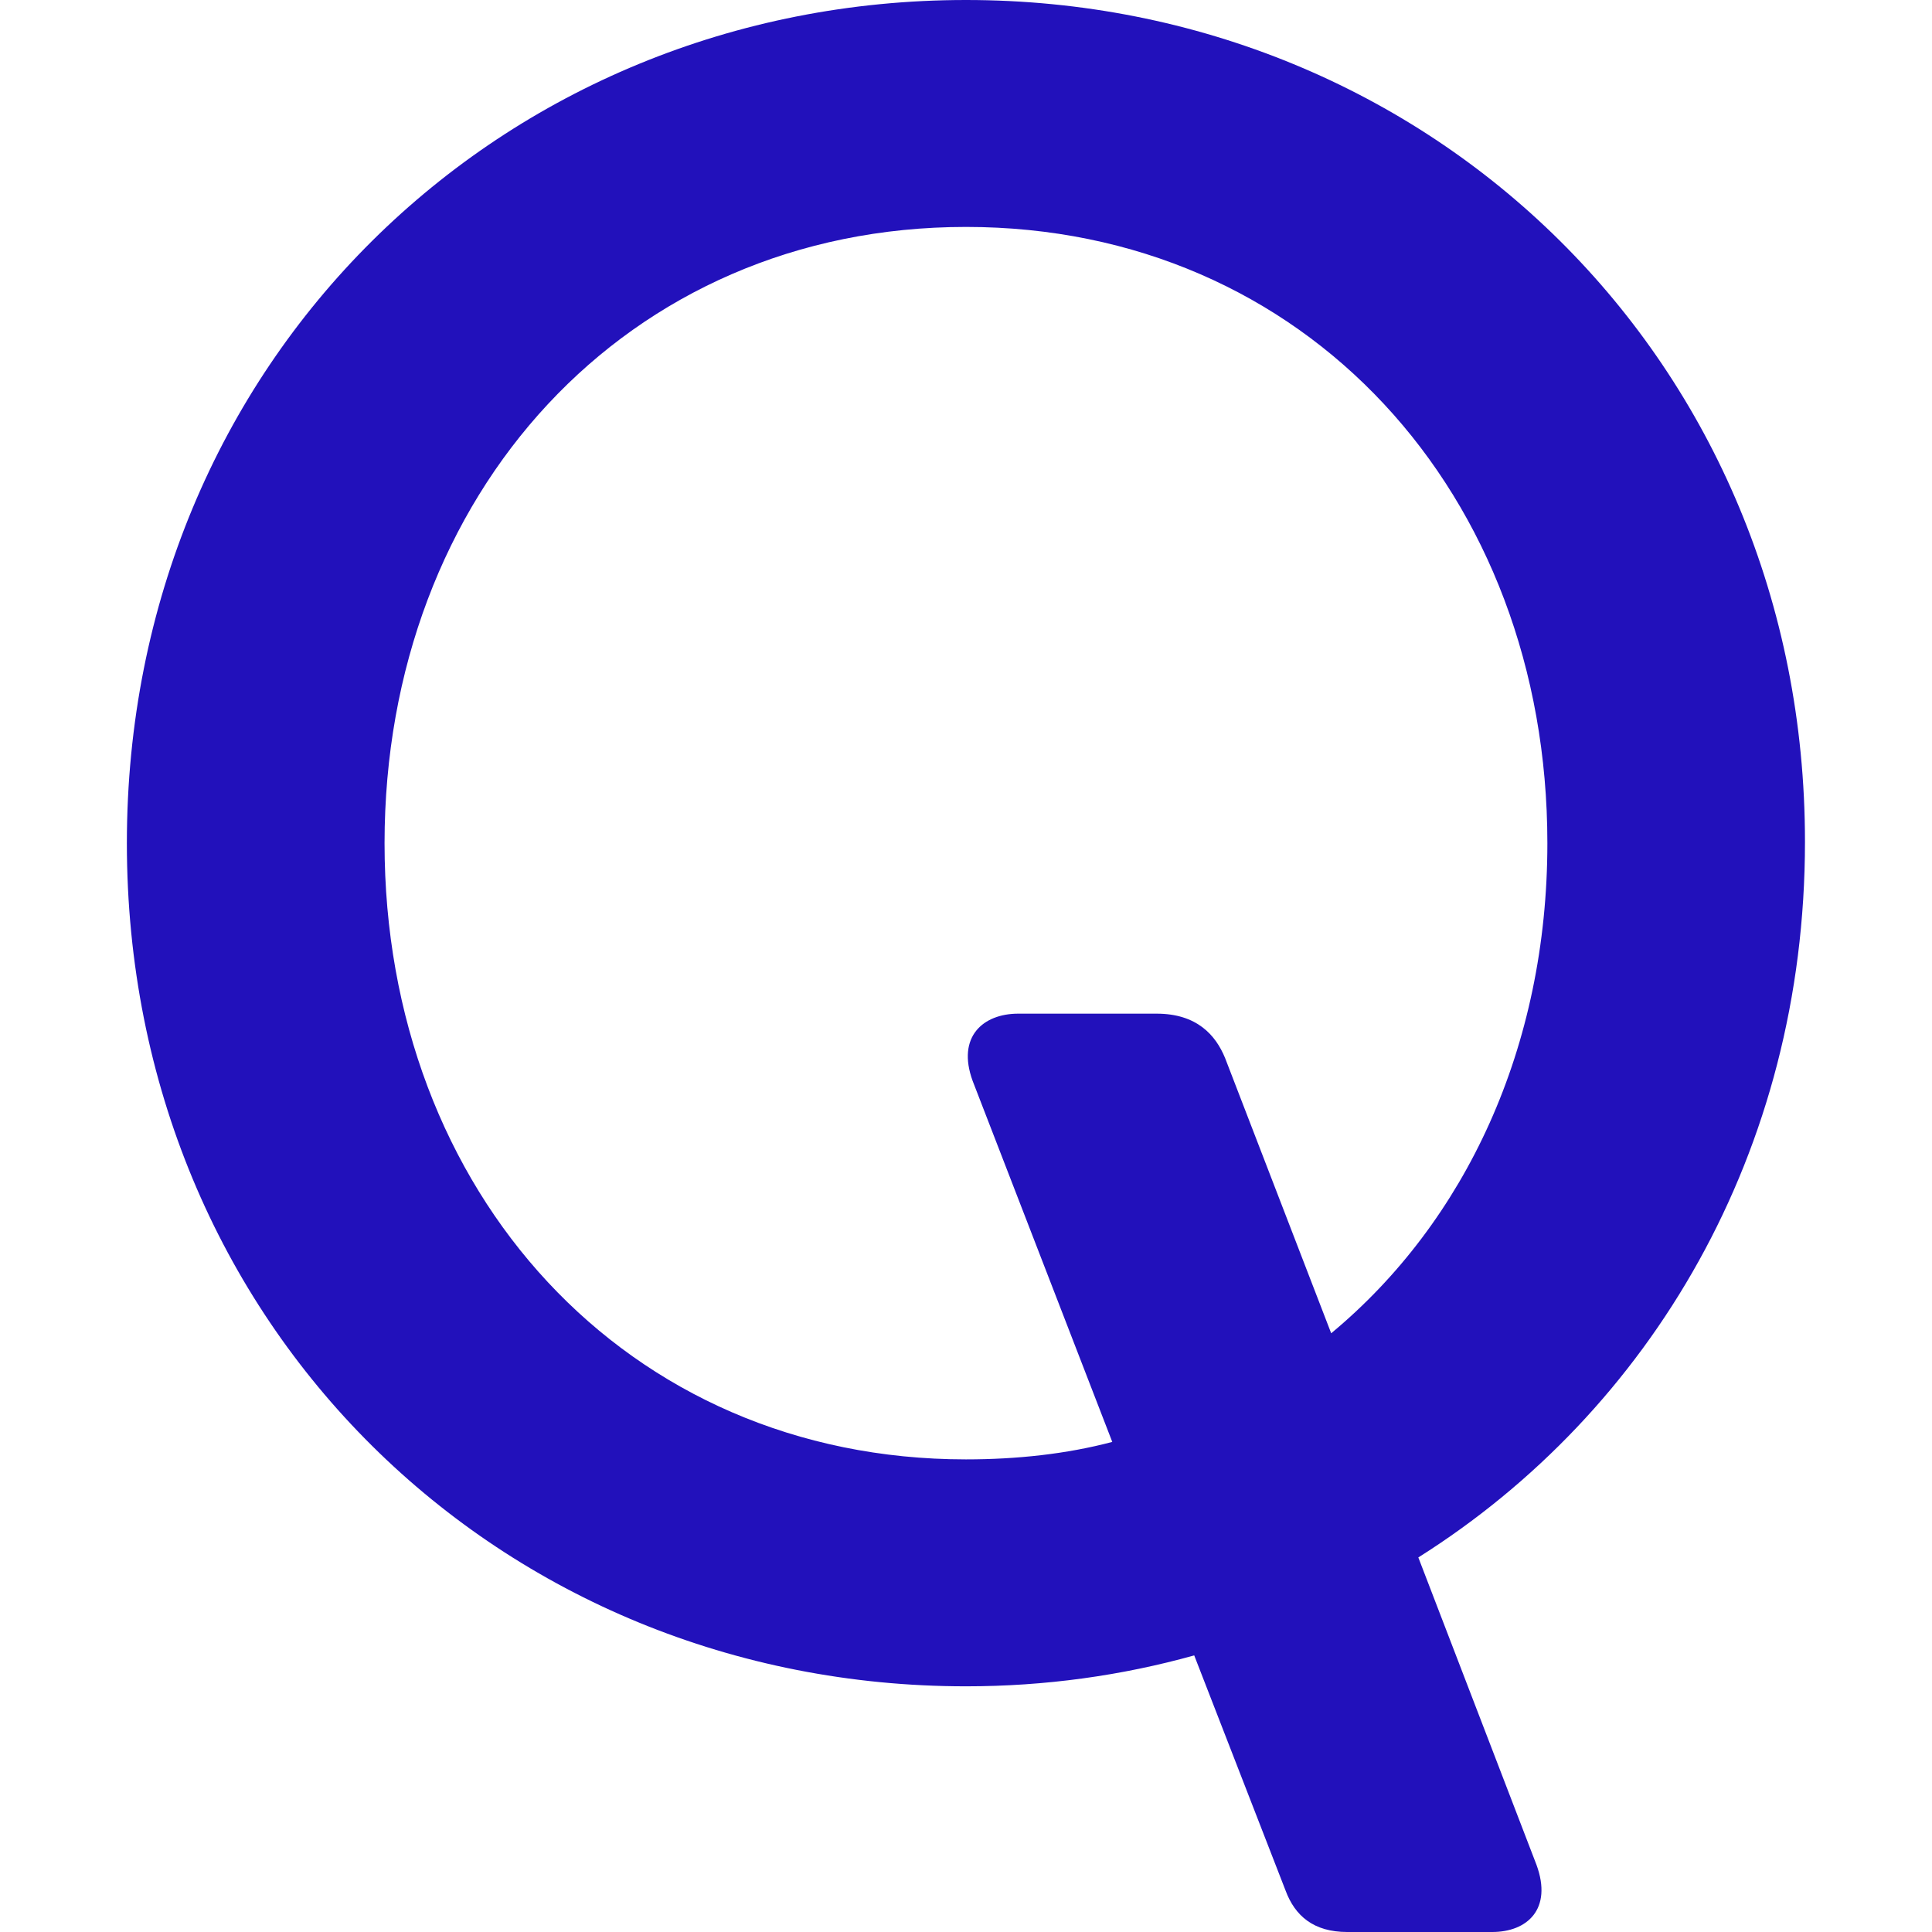 <svg role="img" width="32px" height="32px" viewBox="0 0 24 24" xmlns="http://www.w3.org/2000/svg"><title>Qualcomm</title><path fill="#21bd6" d="M12 0C6.229 0 1.576 4.486 1.576 10.474c0 6.004 4.653 10.474 10.424 10.474.984 0 1.935-.133 2.835-.384l1.134 2.919c.117.317.35.517.767.517h1.801c.434 0 .751-.284.55-.834l-1.468-3.819c2.885-1.818 4.803-5.037 4.803-8.889C22.424 4.486 17.771 0 12 0m4.536 16.561l-1.318-3.419c-.117-.284-.35-.55-.851-.55h-1.718c-.434 0-.767.284-.567.834l1.735 4.486c-.567.15-1.184.217-1.818.217-4.22 0-7.222-3.319-7.222-7.655C4.778 6.138 7.78 2.819 12 2.819s7.222 3.319 7.222 7.655c0 2.535-1.017 4.703-2.685 6.088"/></svg>